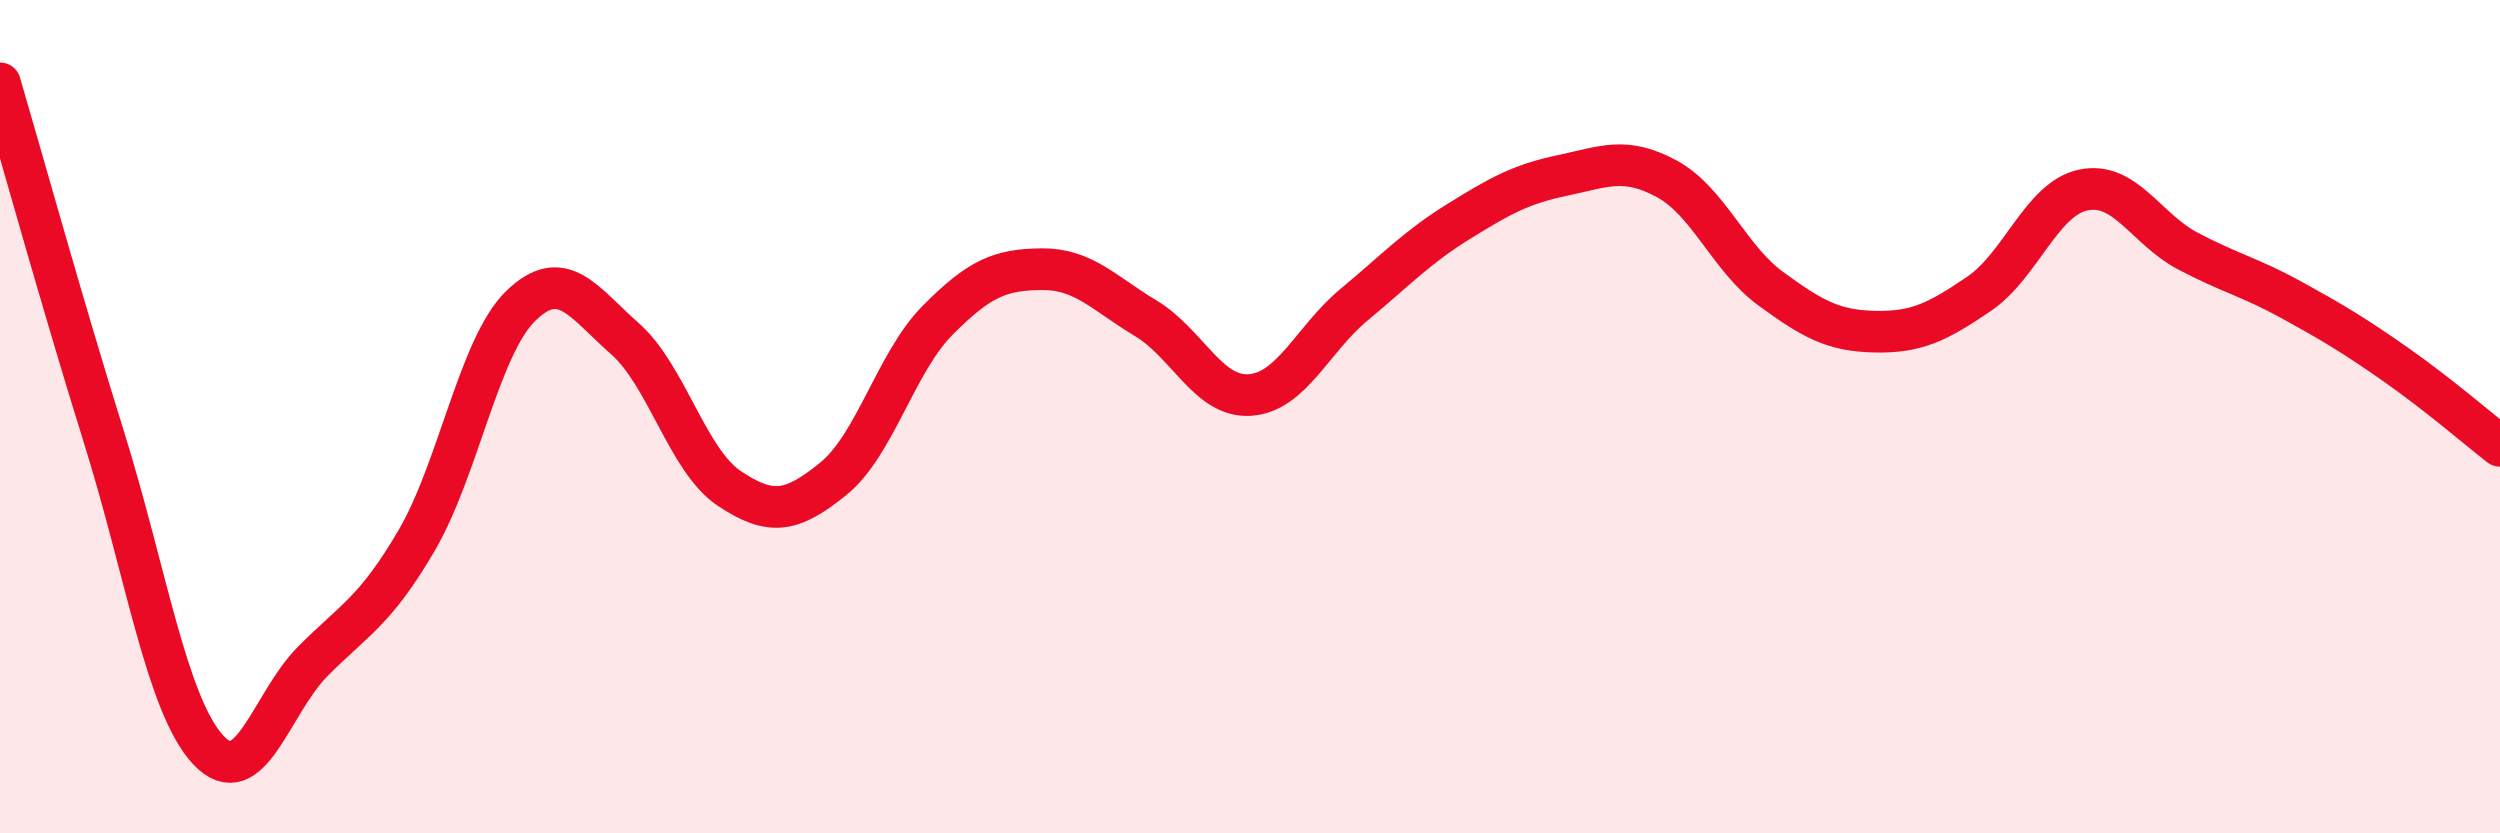 
    <svg width="60" height="20" viewBox="0 0 60 20" xmlns="http://www.w3.org/2000/svg">
      <path
        d="M 0,2 C 0.5,3.7 1.5,7.31 2.5,10.51 C 3.5,13.71 4,16.93 5,18 C 6,19.07 6.5,16.89 7.5,15.88 C 8.5,14.87 9,14.68 10,12.97 C 11,11.26 11.5,8.31 12.5,7.34 C 13.5,6.37 14,7.25 15,8.13 C 16,9.01 16.5,11.05 17.5,11.72 C 18.5,12.39 19,12.3 20,11.49 C 21,10.68 21.5,8.7 22.5,7.69 C 23.5,6.68 24,6.47 25,6.46 C 26,6.45 26.5,7.04 27.5,7.64 C 28.5,8.24 29,9.55 30,9.48 C 31,9.41 31.5,8.14 32.5,7.31 C 33.5,6.48 34,5.94 35,5.32 C 36,4.7 36.5,4.42 37.5,4.21 C 38.5,4 39,3.75 40,4.29 C 41,4.83 41.5,6.2 42.5,6.93 C 43.5,7.66 44,7.94 45,7.96 C 46,7.98 46.5,7.73 47.5,7.05 C 48.5,6.37 49,4.77 50,4.56 C 51,4.35 51.5,5.49 52.5,6.02 C 53.5,6.55 54,6.65 55,7.2 C 56,7.75 56.5,8.05 57.5,8.75 C 58.5,9.45 59.5,10.31 60,10.7L60 20L0 20Z"
        fill="#EB0A25"
        opacity="0.1"
        stroke-linecap="round"
        stroke-linejoin="round"
      />
      <path
        d="M 0,2 C 0.5,3.7 1.5,7.31 2.5,10.51 C 3.5,13.71 4,16.93 5,18 C 6,19.07 6.5,16.89 7.5,15.88 C 8.5,14.87 9,14.68 10,12.97 C 11,11.26 11.5,8.31 12.5,7.34 C 13.5,6.37 14,7.25 15,8.13 C 16,9.01 16.5,11.05 17.5,11.72 C 18.5,12.39 19,12.3 20,11.49 C 21,10.68 21.5,8.7 22.5,7.69 C 23.5,6.68 24,6.47 25,6.46 C 26,6.45 26.5,7.04 27.5,7.64 C 28.5,8.24 29,9.55 30,9.48 C 31,9.41 31.5,8.14 32.5,7.31 C 33.5,6.48 34,5.94 35,5.32 C 36,4.7 36.5,4.42 37.5,4.21 C 38.5,4 39,3.75 40,4.29 C 41,4.83 41.5,6.2 42.5,6.93 C 43.5,7.66 44,7.94 45,7.96 C 46,7.98 46.5,7.73 47.5,7.05 C 48.5,6.37 49,4.77 50,4.56 C 51,4.35 51.5,5.49 52.5,6.02 C 53.5,6.55 54,6.65 55,7.2 C 56,7.75 56.5,8.05 57.5,8.75 C 58.5,9.45 59.5,10.31 60,10.7"
        stroke="#EB0A25"
        stroke-width="1"
        fill="none"
        stroke-linecap="round"
        stroke-linejoin="round"
      />
    </svg>
  